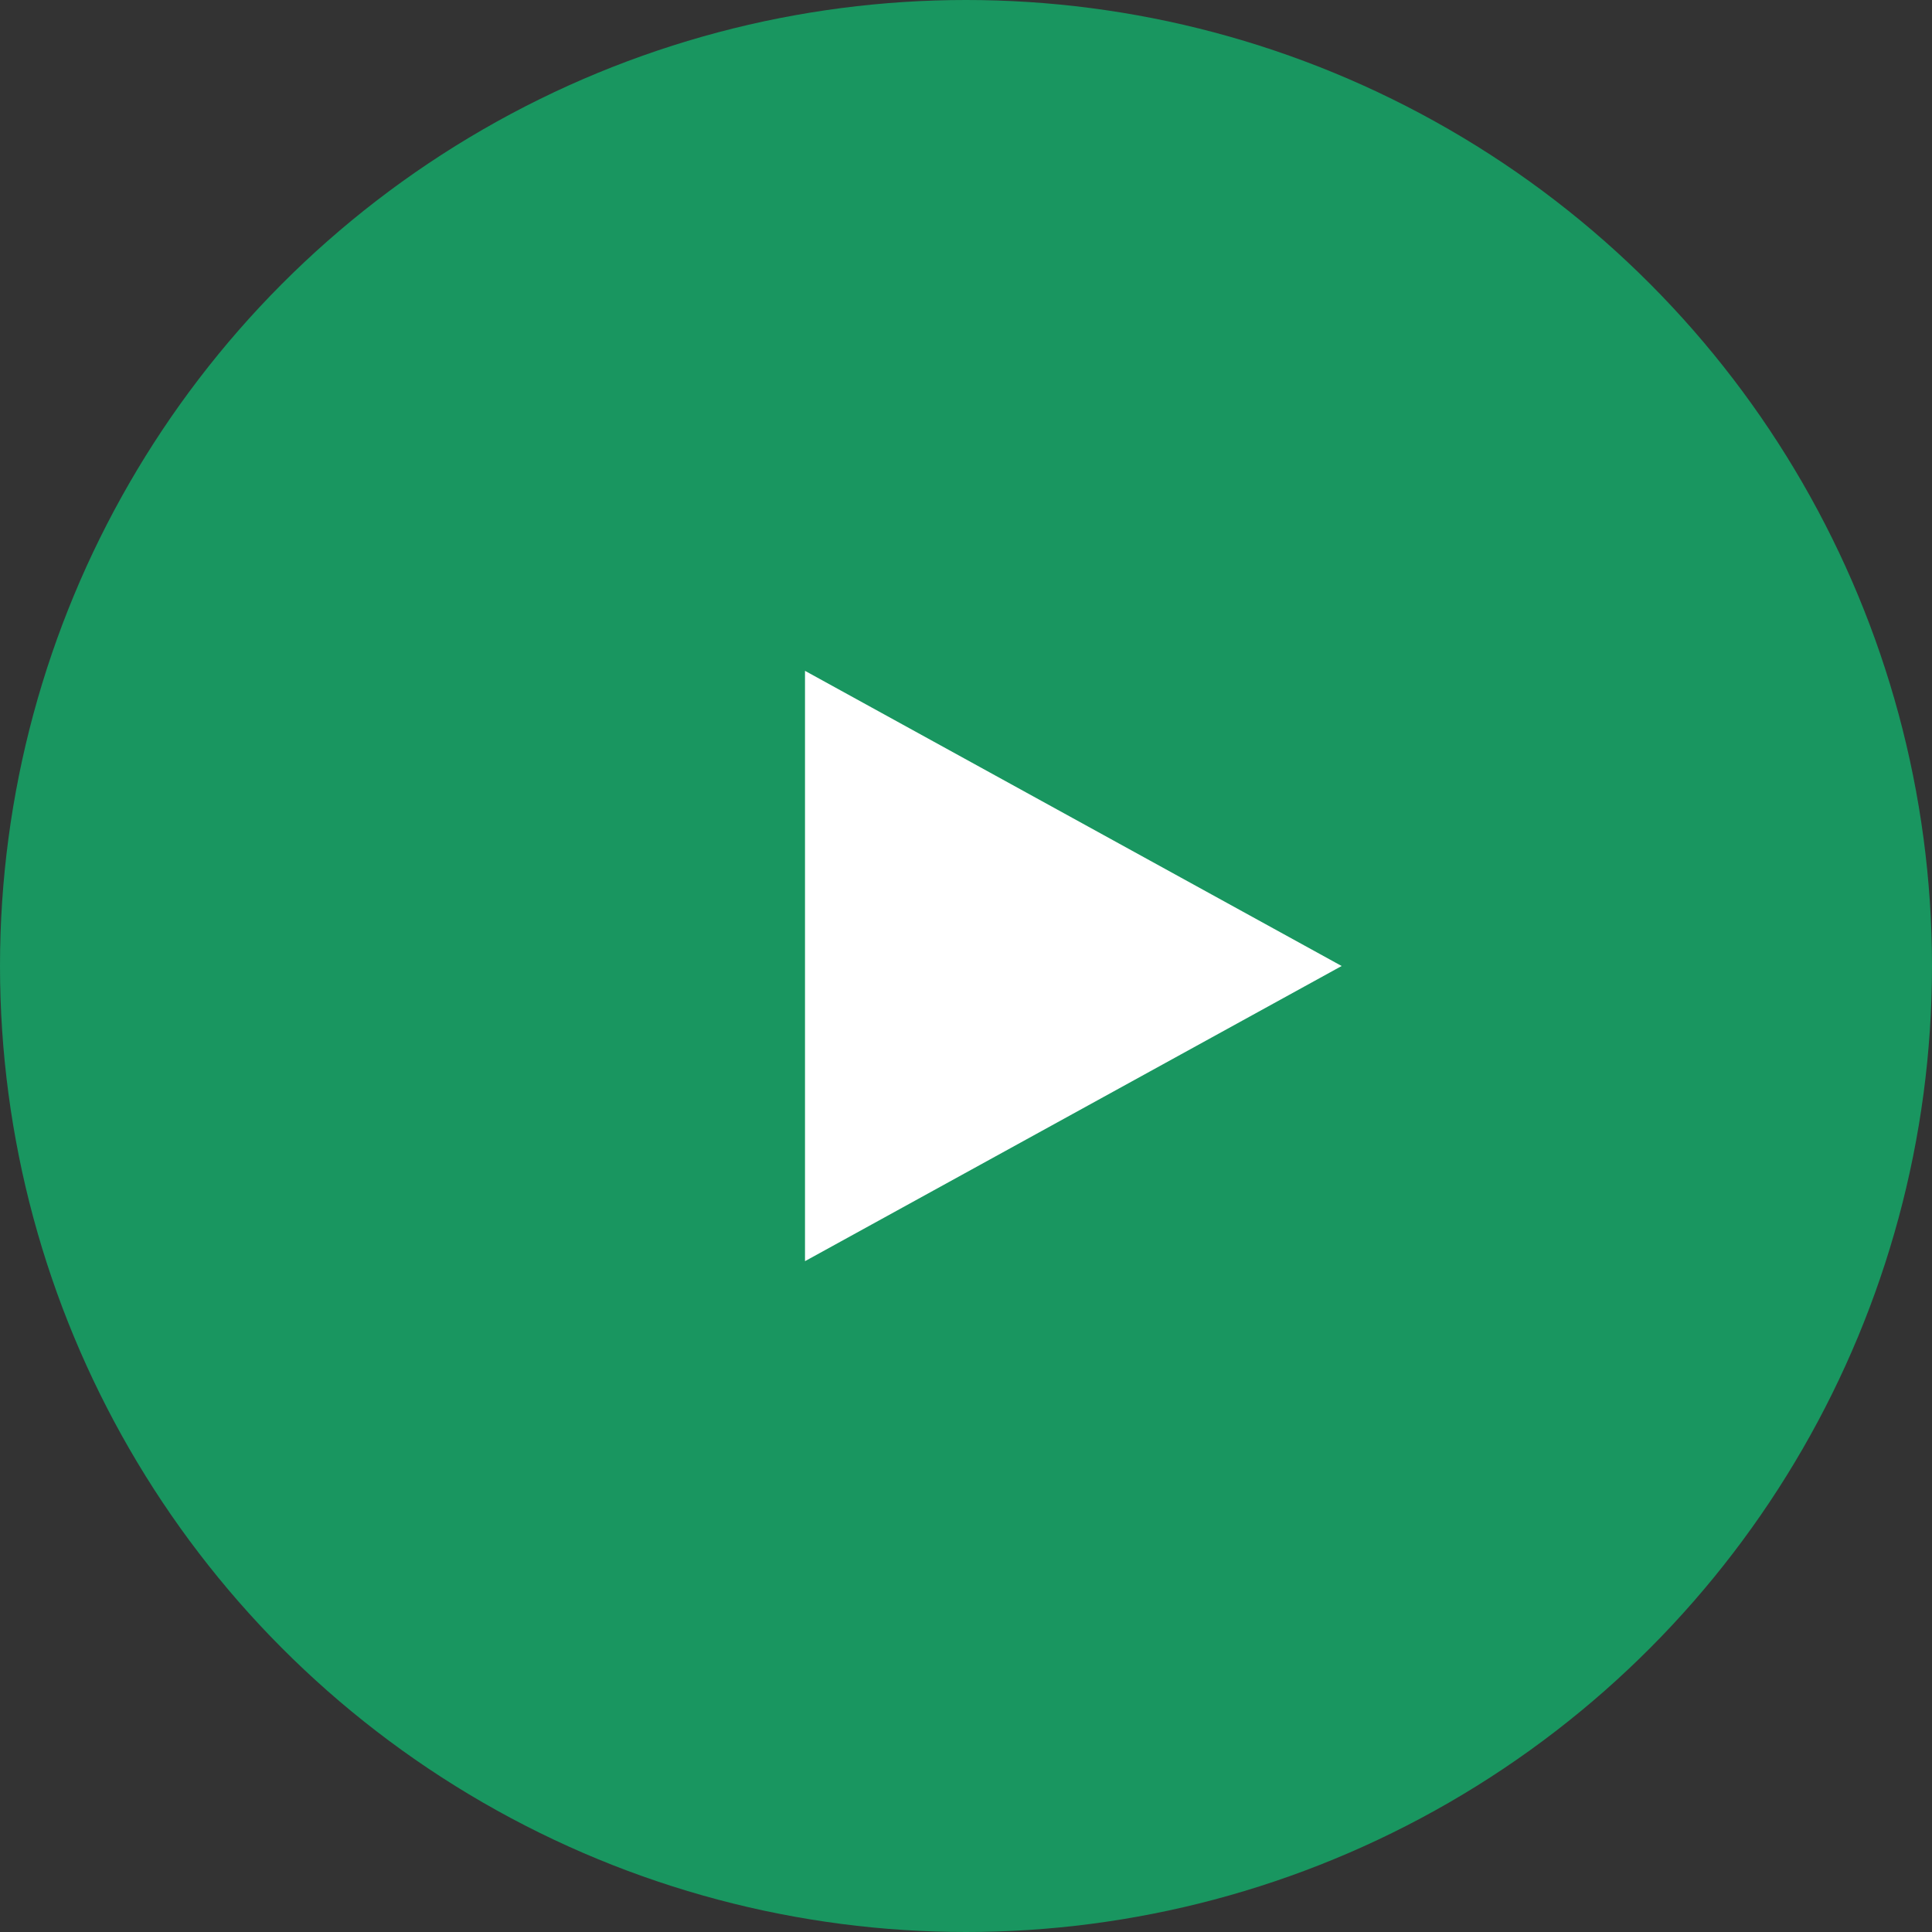 <svg xmlns="http://www.w3.org/2000/svg" width="72" height="72" viewBox="0 0 72 72">
  <rect x="0" y="0" width="72" height="72" fill="#333333" stroke="none"/>
  <g id="グループ_1056" data-name="グループ 1056" transform="translate(-614 -3612)">
    <circle id="楕円形_138" data-name="楕円形 138" cx="36" cy="36" r="36" transform="translate(614 3612)" fill="#10b76f" opacity="0.75"/>
    <path id="多角形_2" data-name="多角形 2" d="M11,0,22,20H0Z" transform="translate(664 3637) rotate(90)" fill="#fff"/>
  </g>
</svg>
